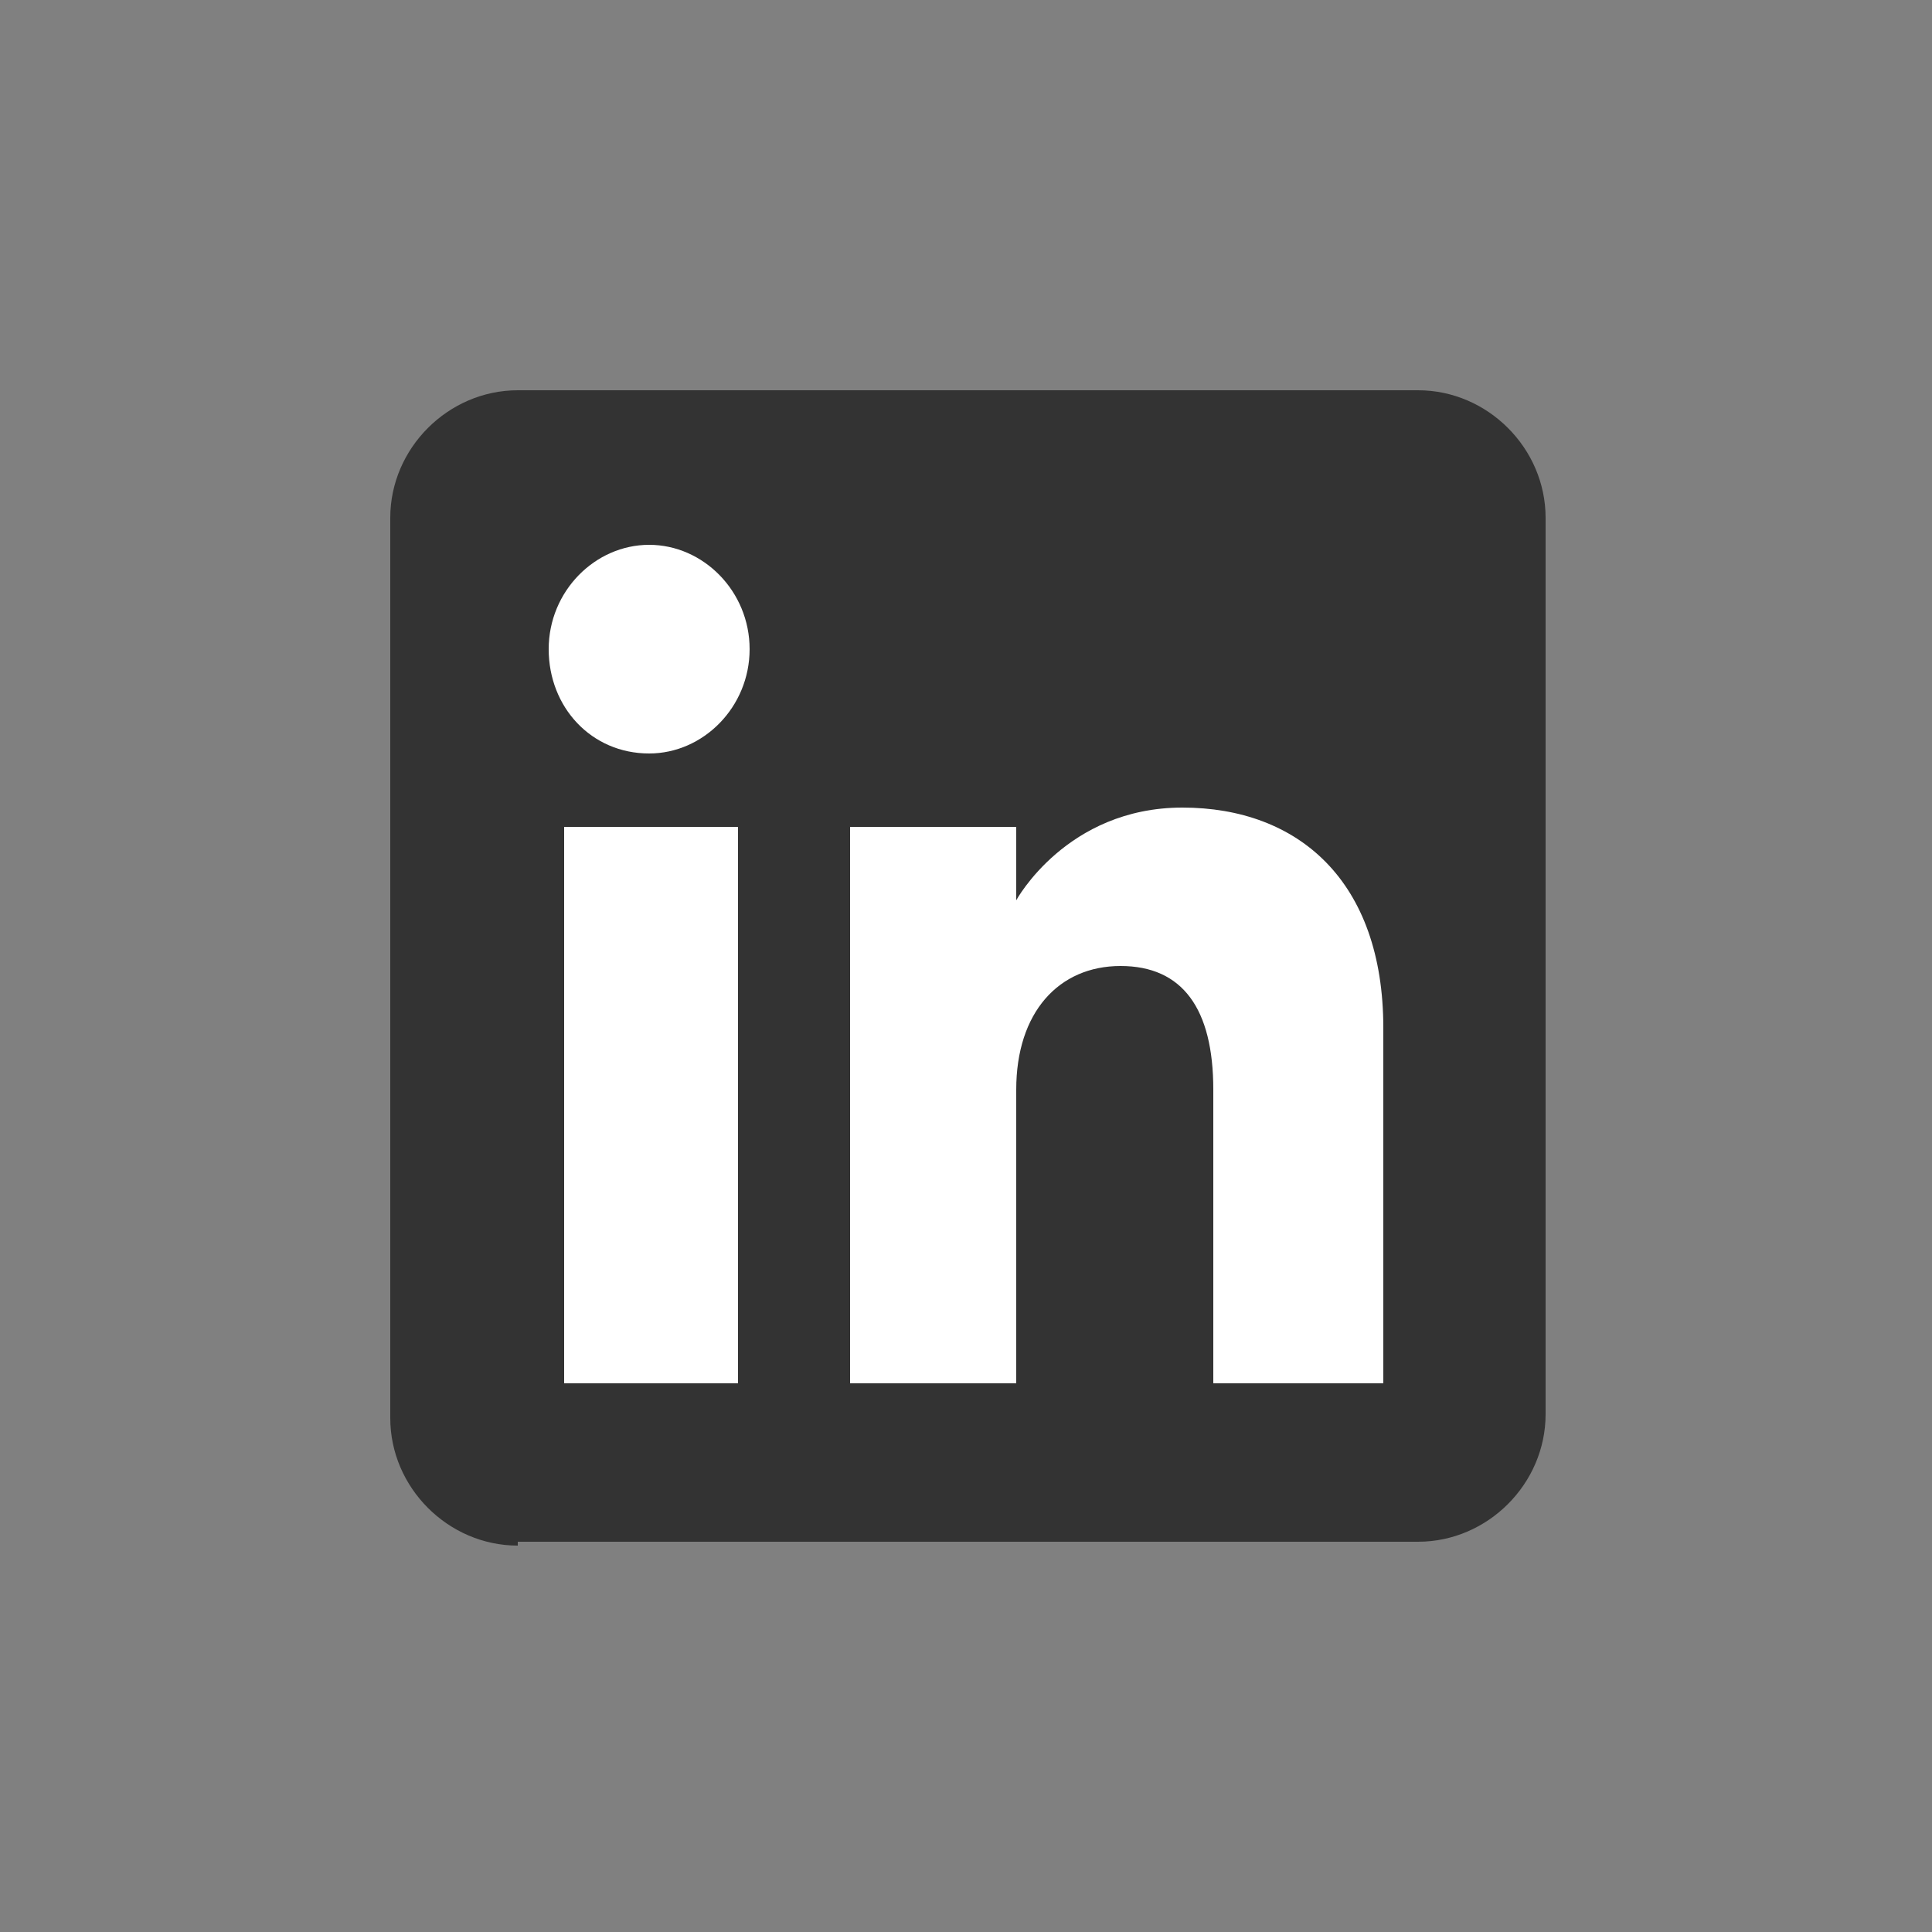 <?xml version="1.0" encoding="UTF-8"?>
<svg id="Ebene_1" xmlns="http://www.w3.org/2000/svg" version="1.1" viewBox="0 0 50 50">
  <rect x="0" y="0" width="50" height="50" fill="#808080" stroke="none"/>
  <!-- Generator: Adobe Illustrator 29.7.0, SVG Export Plug-In . SVG Version: 2.1.1 Build 138)  -->
  <path d="M13.4,39.9h23.3c1.8,0,3.3-1.5,3.3-3.3V13.4c0-1.8-1.5-3.3-3.3-3.3H13.4c-1.8,0-3.3,1.5-3.3,3.3v23.3c0,1.8,1.5,3.3,3.3,3.3Z" fill="#333" fill-rule="evenodd"/>
  <path d="M35.8,35.8h-4.4v-7.6c0-2.1-.8-3.2-2.4-3.2s-2.7,1.2-2.7,3.2v7.6h-4.3v-14.4h4.3v1.9s1.3-2.4,4.3-2.4,5.2,1.9,5.2,5.7v9.1ZM16.8,19.5c-1.5,0-2.6-1.2-2.6-2.7s1.2-2.7,2.6-2.7,2.6,1.2,2.6,2.7-1.2,2.7-2.6,2.7ZM14.6,35.8h4.5v-14.4h-4.5v14.4Z" fill="#fff" fill-rule="evenodd"/>
</svg>